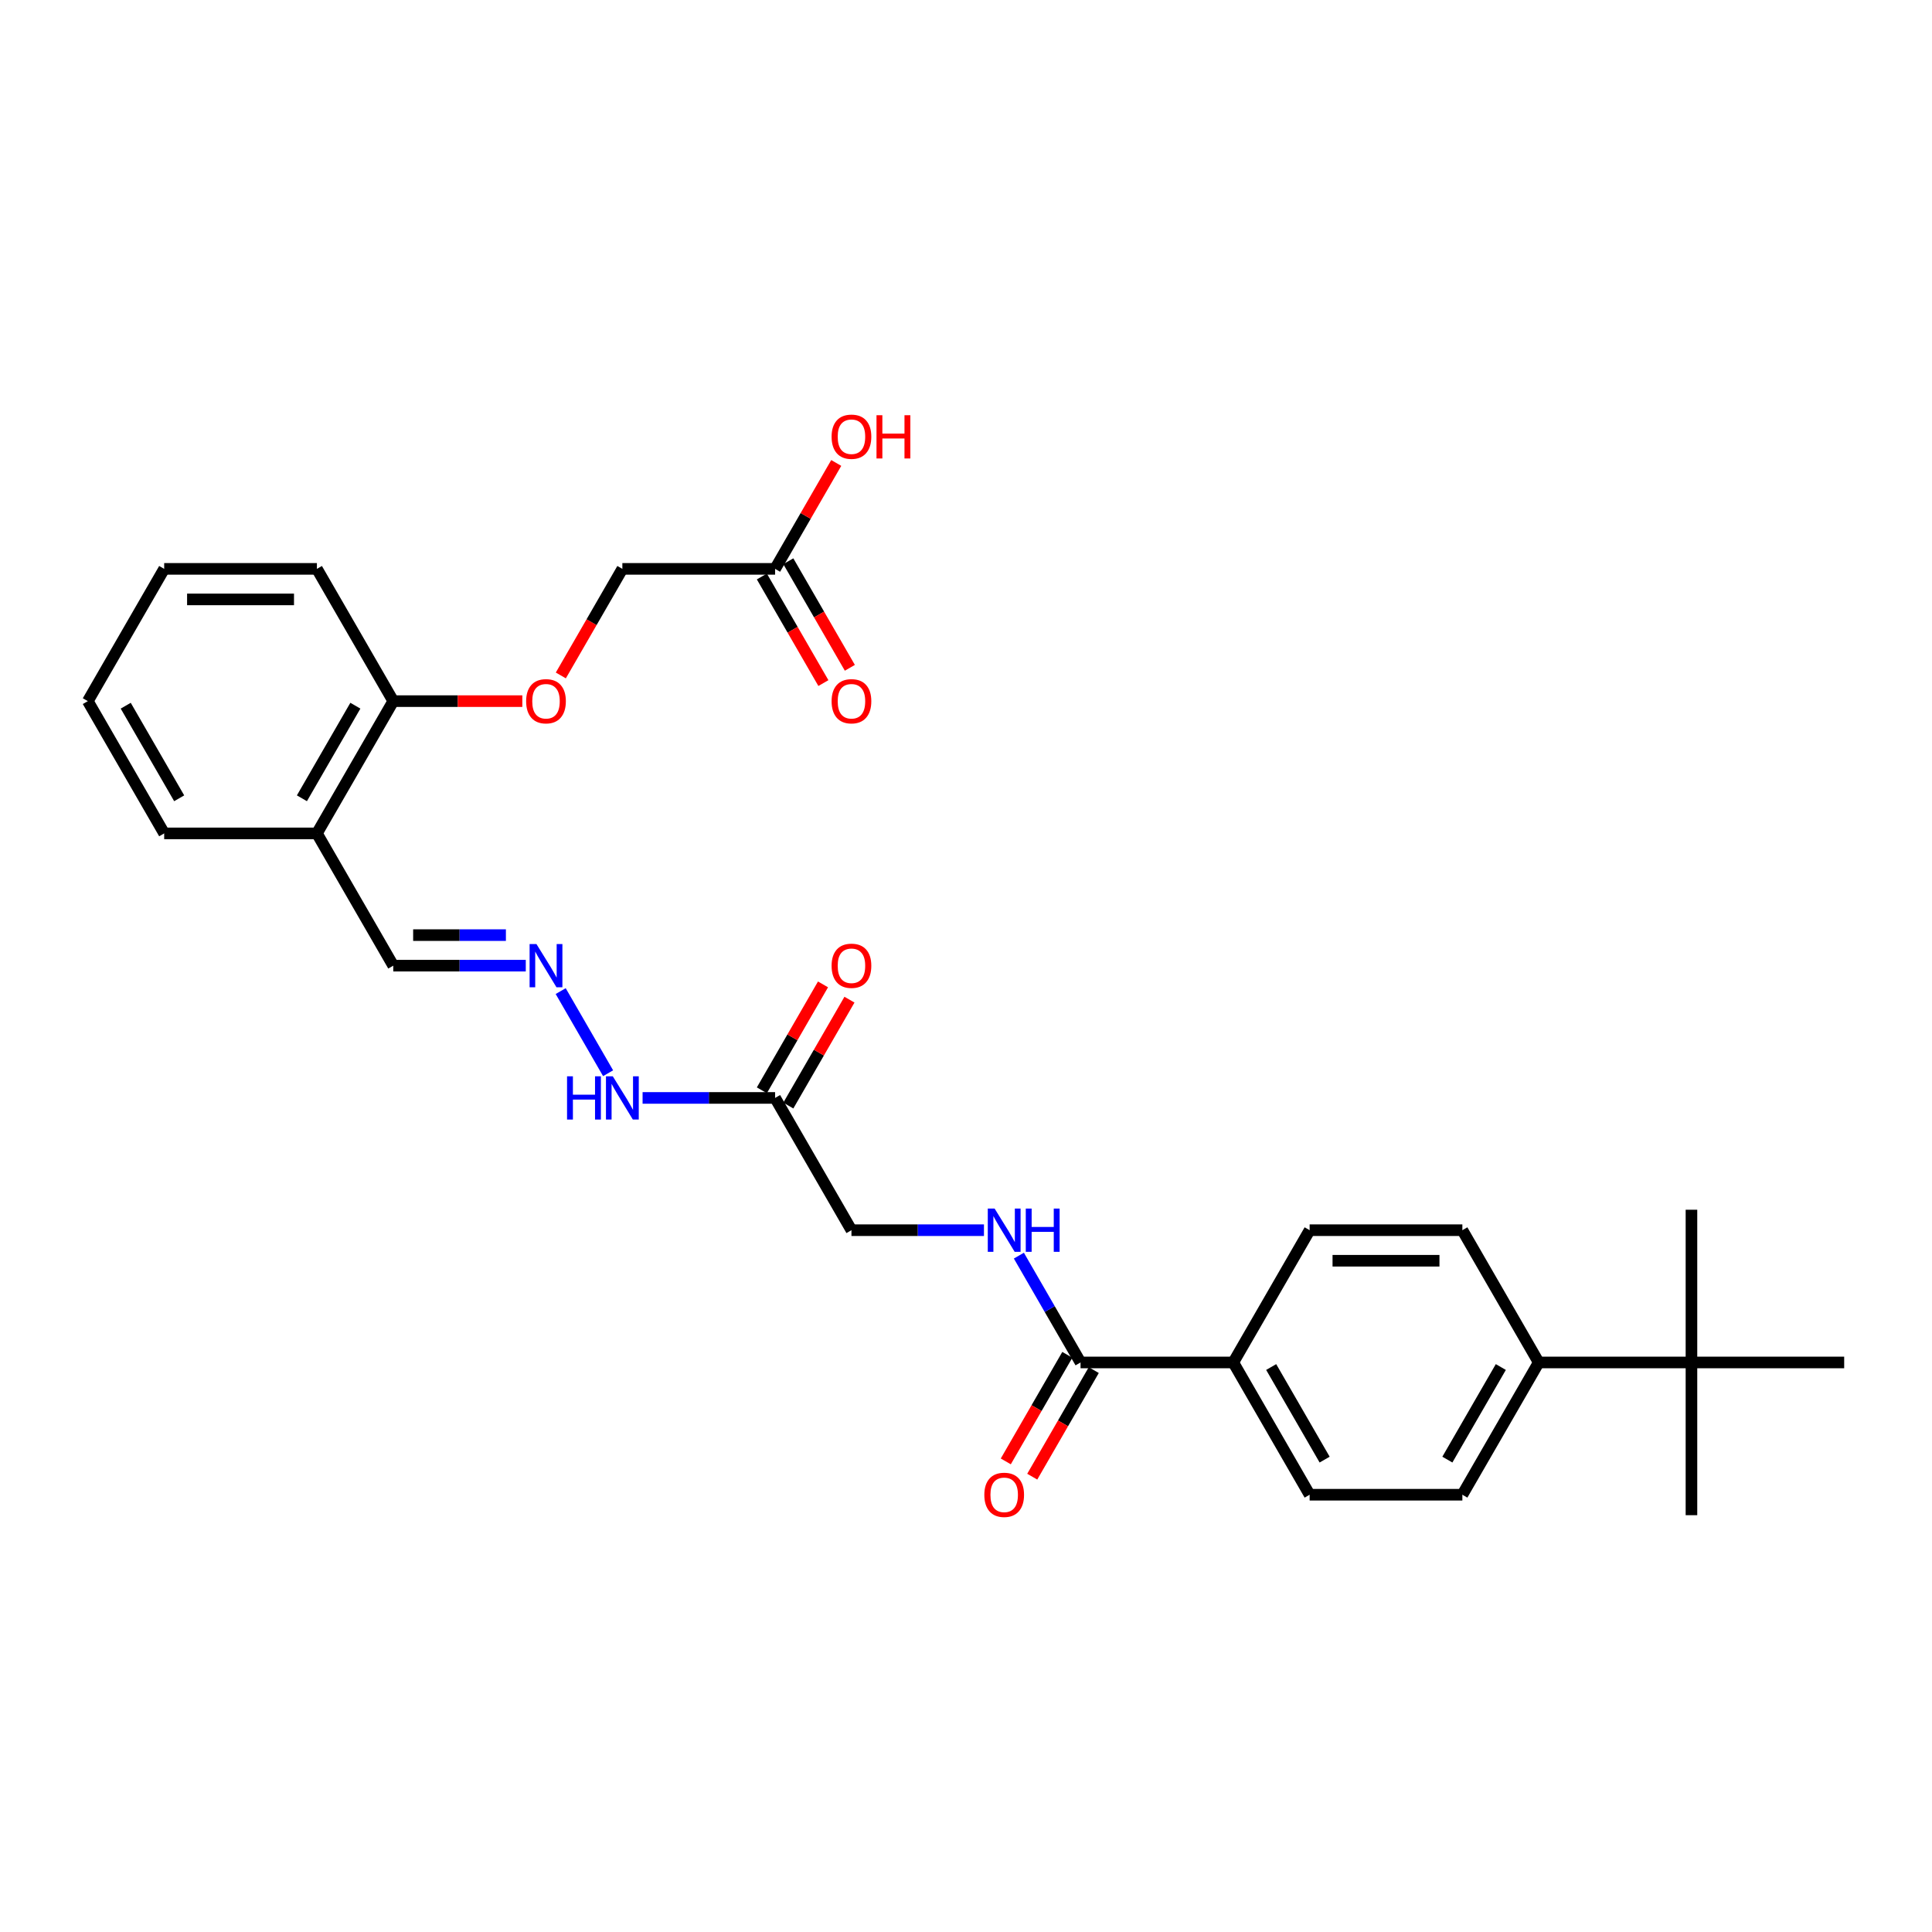 <?xml version='1.0' encoding='iso-8859-1'?>
<svg version='1.1' baseProfile='full'
              xmlns='http://www.w3.org/2000/svg'
                      xmlns:rdkit='http://www.rdkit.org/xml'
                      xmlns:xlink='http://www.w3.org/1999/xlink'
                  xml:space='preserve'
width='1000px' height='1000px' viewBox='0 0 1000 1000'>
<!-- END OF HEADER -->
<rect style='opacity:1.0;fill:#FFFFFF;stroke:none' width='1000' height='1000' x='0' y='0'> </rect>
<path class='bond-1' d='M 559.289,705.208 L 543.328,677.562' style='fill:none;fill-rule:evenodd;stroke:#000000;stroke-width:6px;stroke-linecap:butt;stroke-linejoin:miter;stroke-opacity:1' />
<path class='bond-1' d='M 543.328,677.562 L 527.367,649.917' style='fill:none;fill-rule:evenodd;stroke:#0000FF;stroke-width:6px;stroke-linecap:butt;stroke-linejoin:miter;stroke-opacity:1' />
<path class='bond-4' d='M 559.289,705.208 L 638.34,705.208' style='fill:none;fill-rule:evenodd;stroke:#000000;stroke-width:6px;stroke-linecap:butt;stroke-linejoin:miter;stroke-opacity:1' />
<path class='bond-11' d='M 552.442,701.255 L 536.518,728.837' style='fill:none;fill-rule:evenodd;stroke:#000000;stroke-width:6px;stroke-linecap:butt;stroke-linejoin:miter;stroke-opacity:1' />
<path class='bond-11' d='M 536.518,728.837 L 520.593,756.419' style='fill:none;fill-rule:evenodd;stroke:#FF0000;stroke-width:6px;stroke-linecap:butt;stroke-linejoin:miter;stroke-opacity:1' />
<path class='bond-11' d='M 566.135,709.16 L 550.21,736.742' style='fill:none;fill-rule:evenodd;stroke:#000000;stroke-width:6px;stroke-linecap:butt;stroke-linejoin:miter;stroke-opacity:1' />
<path class='bond-11' d='M 550.21,736.742 L 534.286,764.324' style='fill:none;fill-rule:evenodd;stroke:#FF0000;stroke-width:6px;stroke-linecap:butt;stroke-linejoin:miter;stroke-opacity:1' />
<path class='bond-0' d='M 401.186,568.287 L 440.711,636.747' style='fill:none;fill-rule:evenodd;stroke:#000000;stroke-width:6px;stroke-linecap:butt;stroke-linejoin:miter;stroke-opacity:1' />
<path class='bond-8' d='M 401.186,568.287 L 366.893,568.287' style='fill:none;fill-rule:evenodd;stroke:#000000;stroke-width:6px;stroke-linecap:butt;stroke-linejoin:miter;stroke-opacity:1' />
<path class='bond-8' d='M 366.893,568.287 L 332.601,568.287' style='fill:none;fill-rule:evenodd;stroke:#0000FF;stroke-width:6px;stroke-linecap:butt;stroke-linejoin:miter;stroke-opacity:1' />
<path class='bond-12' d='M 408.032,572.239 L 423.856,544.831' style='fill:none;fill-rule:evenodd;stroke:#000000;stroke-width:6px;stroke-linecap:butt;stroke-linejoin:miter;stroke-opacity:1' />
<path class='bond-12' d='M 423.856,544.831 L 439.68,517.423' style='fill:none;fill-rule:evenodd;stroke:#FF0000;stroke-width:6px;stroke-linecap:butt;stroke-linejoin:miter;stroke-opacity:1' />
<path class='bond-12' d='M 394.34,564.334 L 410.164,536.926' style='fill:none;fill-rule:evenodd;stroke:#000000;stroke-width:6px;stroke-linecap:butt;stroke-linejoin:miter;stroke-opacity:1' />
<path class='bond-12' d='M 410.164,536.926 L 425.988,509.518' style='fill:none;fill-rule:evenodd;stroke:#FF0000;stroke-width:6px;stroke-linecap:butt;stroke-linejoin:miter;stroke-opacity:1' />
<path class='bond-15' d='M 509.296,636.747 L 475.004,636.747' style='fill:none;fill-rule:evenodd;stroke:#0000FF;stroke-width:6px;stroke-linecap:butt;stroke-linejoin:miter;stroke-opacity:1' />
<path class='bond-15' d='M 475.004,636.747 L 440.711,636.747' style='fill:none;fill-rule:evenodd;stroke:#000000;stroke-width:6px;stroke-linecap:butt;stroke-linejoin:miter;stroke-opacity:1' />
<path class='bond-2' d='M 290.212,512.996 L 314.75,555.497' style='fill:none;fill-rule:evenodd;stroke:#0000FF;stroke-width:6px;stroke-linecap:butt;stroke-linejoin:miter;stroke-opacity:1' />
<path class='bond-13' d='M 272.142,499.826 L 237.85,499.826' style='fill:none;fill-rule:evenodd;stroke:#0000FF;stroke-width:6px;stroke-linecap:butt;stroke-linejoin:miter;stroke-opacity:1' />
<path class='bond-13' d='M 237.85,499.826 L 203.557,499.826' style='fill:none;fill-rule:evenodd;stroke:#000000;stroke-width:6px;stroke-linecap:butt;stroke-linejoin:miter;stroke-opacity:1' />
<path class='bond-13' d='M 261.855,484.016 L 237.85,484.016' style='fill:none;fill-rule:evenodd;stroke:#0000FF;stroke-width:6px;stroke-linecap:butt;stroke-linejoin:miter;stroke-opacity:1' />
<path class='bond-13' d='M 237.85,484.016 L 213.845,484.016' style='fill:none;fill-rule:evenodd;stroke:#000000;stroke-width:6px;stroke-linecap:butt;stroke-linejoin:miter;stroke-opacity:1' />
<path class='bond-3' d='M 164.032,431.366 L 203.557,499.826' style='fill:none;fill-rule:evenodd;stroke:#000000;stroke-width:6px;stroke-linecap:butt;stroke-linejoin:miter;stroke-opacity:1' />
<path class='bond-9' d='M 164.032,431.366 L 203.557,362.905' style='fill:none;fill-rule:evenodd;stroke:#000000;stroke-width:6px;stroke-linecap:butt;stroke-linejoin:miter;stroke-opacity:1' />
<path class='bond-9' d='M 156.268,413.191 L 183.936,365.269' style='fill:none;fill-rule:evenodd;stroke:#000000;stroke-width:6px;stroke-linecap:butt;stroke-linejoin:miter;stroke-opacity:1' />
<path class='bond-22' d='M 164.032,431.366 L 84.98,431.366' style='fill:none;fill-rule:evenodd;stroke:#000000;stroke-width:6px;stroke-linecap:butt;stroke-linejoin:miter;stroke-opacity:1' />
<path class='bond-16' d='M 638.34,705.208 L 677.866,636.747' style='fill:none;fill-rule:evenodd;stroke:#000000;stroke-width:6px;stroke-linecap:butt;stroke-linejoin:miter;stroke-opacity:1' />
<path class='bond-17' d='M 638.34,705.208 L 677.866,773.668' style='fill:none;fill-rule:evenodd;stroke:#000000;stroke-width:6px;stroke-linecap:butt;stroke-linejoin:miter;stroke-opacity:1' />
<path class='bond-17' d='M 657.961,707.572 L 685.629,755.494' style='fill:none;fill-rule:evenodd;stroke:#000000;stroke-width:6px;stroke-linecap:butt;stroke-linejoin:miter;stroke-opacity:1' />
<path class='bond-5' d='M 401.186,294.445 L 322.134,294.445' style='fill:none;fill-rule:evenodd;stroke:#000000;stroke-width:6px;stroke-linecap:butt;stroke-linejoin:miter;stroke-opacity:1' />
<path class='bond-14' d='M 394.34,298.397 L 410.264,325.979' style='fill:none;fill-rule:evenodd;stroke:#000000;stroke-width:6px;stroke-linecap:butt;stroke-linejoin:miter;stroke-opacity:1' />
<path class='bond-14' d='M 410.264,325.979 L 426.189,353.561' style='fill:none;fill-rule:evenodd;stroke:#FF0000;stroke-width:6px;stroke-linecap:butt;stroke-linejoin:miter;stroke-opacity:1' />
<path class='bond-14' d='M 408.032,290.492 L 423.956,318.074' style='fill:none;fill-rule:evenodd;stroke:#000000;stroke-width:6px;stroke-linecap:butt;stroke-linejoin:miter;stroke-opacity:1' />
<path class='bond-14' d='M 423.956,318.074 L 439.881,345.656' style='fill:none;fill-rule:evenodd;stroke:#FF0000;stroke-width:6px;stroke-linecap:butt;stroke-linejoin:miter;stroke-opacity:1' />
<path class='bond-21' d='M 401.186,294.445 L 417.01,267.036' style='fill:none;fill-rule:evenodd;stroke:#000000;stroke-width:6px;stroke-linecap:butt;stroke-linejoin:miter;stroke-opacity:1' />
<path class='bond-21' d='M 417.01,267.036 L 432.834,239.628' style='fill:none;fill-rule:evenodd;stroke:#FF0000;stroke-width:6px;stroke-linecap:butt;stroke-linejoin:miter;stroke-opacity:1' />
<path class='bond-6' d='M 875.494,705.208 L 796.443,705.208' style='fill:none;fill-rule:evenodd;stroke:#000000;stroke-width:6px;stroke-linecap:butt;stroke-linejoin:miter;stroke-opacity:1' />
<path class='bond-23' d='M 875.494,705.208 L 875.494,784.259' style='fill:none;fill-rule:evenodd;stroke:#000000;stroke-width:6px;stroke-linecap:butt;stroke-linejoin:miter;stroke-opacity:1' />
<path class='bond-24' d='M 875.494,705.208 L 875.494,626.156' style='fill:none;fill-rule:evenodd;stroke:#000000;stroke-width:6px;stroke-linecap:butt;stroke-linejoin:miter;stroke-opacity:1' />
<path class='bond-25' d='M 875.494,705.208 L 954.545,705.208' style='fill:none;fill-rule:evenodd;stroke:#000000;stroke-width:6px;stroke-linecap:butt;stroke-linejoin:miter;stroke-opacity:1' />
<path class='bond-7' d='M 796.443,705.208 L 756.917,773.668' style='fill:none;fill-rule:evenodd;stroke:#000000;stroke-width:6px;stroke-linecap:butt;stroke-linejoin:miter;stroke-opacity:1' />
<path class='bond-7' d='M 776.822,707.572 L 749.154,755.494' style='fill:none;fill-rule:evenodd;stroke:#000000;stroke-width:6px;stroke-linecap:butt;stroke-linejoin:miter;stroke-opacity:1' />
<path class='bond-29' d='M 796.443,705.208 L 756.917,636.747' style='fill:none;fill-rule:evenodd;stroke:#000000;stroke-width:6px;stroke-linecap:butt;stroke-linejoin:miter;stroke-opacity:1' />
<path class='bond-10' d='M 203.557,362.905 L 236.957,362.905' style='fill:none;fill-rule:evenodd;stroke:#000000;stroke-width:6px;stroke-linecap:butt;stroke-linejoin:miter;stroke-opacity:1' />
<path class='bond-10' d='M 236.957,362.905 L 270.356,362.905' style='fill:none;fill-rule:evenodd;stroke:#FF0000;stroke-width:6px;stroke-linecap:butt;stroke-linejoin:miter;stroke-opacity:1' />
<path class='bond-26' d='M 203.557,362.905 L 164.032,294.445' style='fill:none;fill-rule:evenodd;stroke:#000000;stroke-width:6px;stroke-linecap:butt;stroke-linejoin:miter;stroke-opacity:1' />
<path class='bond-20' d='M 290.285,349.609 L 306.21,322.027' style='fill:none;fill-rule:evenodd;stroke:#FF0000;stroke-width:6px;stroke-linecap:butt;stroke-linejoin:miter;stroke-opacity:1' />
<path class='bond-20' d='M 306.21,322.027 L 322.134,294.445' style='fill:none;fill-rule:evenodd;stroke:#000000;stroke-width:6px;stroke-linecap:butt;stroke-linejoin:miter;stroke-opacity:1' />
<path class='bond-19' d='M 677.866,636.747 L 756.917,636.747' style='fill:none;fill-rule:evenodd;stroke:#000000;stroke-width:6px;stroke-linecap:butt;stroke-linejoin:miter;stroke-opacity:1' />
<path class='bond-19' d='M 689.723,652.557 L 745.059,652.557' style='fill:none;fill-rule:evenodd;stroke:#000000;stroke-width:6px;stroke-linecap:butt;stroke-linejoin:miter;stroke-opacity:1' />
<path class='bond-18' d='M 677.866,773.668 L 756.917,773.668' style='fill:none;fill-rule:evenodd;stroke:#000000;stroke-width:6px;stroke-linecap:butt;stroke-linejoin:miter;stroke-opacity:1' />
<path class='bond-27' d='M 84.98,431.366 L 45.455,362.905' style='fill:none;fill-rule:evenodd;stroke:#000000;stroke-width:6px;stroke-linecap:butt;stroke-linejoin:miter;stroke-opacity:1' />
<path class='bond-27' d='M 92.743,413.191 L 65.076,365.269' style='fill:none;fill-rule:evenodd;stroke:#000000;stroke-width:6px;stroke-linecap:butt;stroke-linejoin:miter;stroke-opacity:1' />
<path class='bond-30' d='M 164.032,294.445 L 84.98,294.445' style='fill:none;fill-rule:evenodd;stroke:#000000;stroke-width:6px;stroke-linecap:butt;stroke-linejoin:miter;stroke-opacity:1' />
<path class='bond-30' d='M 152.174,310.255 L 96.838,310.255' style='fill:none;fill-rule:evenodd;stroke:#000000;stroke-width:6px;stroke-linecap:butt;stroke-linejoin:miter;stroke-opacity:1' />
<path class='bond-28' d='M 45.455,362.905 L 84.98,294.445' style='fill:none;fill-rule:evenodd;stroke:#000000;stroke-width:6px;stroke-linecap:butt;stroke-linejoin:miter;stroke-opacity:1' />
<path  class='atom-2' d='M 514.814 625.553
L 522.15 637.411
Q 522.877 638.581, 524.047 640.7
Q 525.217 642.818, 525.281 642.945
L 525.281 625.553
L 528.253 625.553
L 528.253 647.941
L 525.186 647.941
L 517.312 634.976
Q 516.395 633.459, 515.415 631.719
Q 514.466 629.98, 514.182 629.443
L 514.182 647.941
L 511.273 647.941
L 511.273 625.553
L 514.814 625.553
' fill='#0000FF'/>
<path  class='atom-2' d='M 530.941 625.553
L 533.976 625.553
L 533.976 635.071
L 545.423 635.071
L 545.423 625.553
L 548.458 625.553
L 548.458 647.941
L 545.423 647.941
L 545.423 637.601
L 533.976 637.601
L 533.976 647.941
L 530.941 647.941
L 530.941 625.553
' fill='#0000FF'/>
<path  class='atom-3' d='M 277.66 488.632
L 284.996 500.49
Q 285.723 501.66, 286.893 503.779
Q 288.063 505.897, 288.126 506.024
L 288.126 488.632
L 291.099 488.632
L 291.099 511.02
L 288.032 511.02
L 280.158 498.055
Q 279.241 496.538, 278.261 494.798
Q 277.312 493.059, 277.028 492.522
L 277.028 511.02
L 274.119 511.02
L 274.119 488.632
L 277.66 488.632
' fill='#0000FF'/>
<path  class='atom-9' d='M 293.502 557.093
L 296.538 557.093
L 296.538 566.611
L 307.984 566.611
L 307.984 557.093
L 311.02 557.093
L 311.02 579.48
L 307.984 579.48
L 307.984 569.14
L 296.538 569.14
L 296.538 579.48
L 293.502 579.48
L 293.502 557.093
' fill='#0000FF'/>
<path  class='atom-9' d='M 317.186 557.093
L 324.522 568.951
Q 325.249 570.121, 326.419 572.239
Q 327.589 574.358, 327.652 574.484
L 327.652 557.093
L 330.625 557.093
L 330.625 579.48
L 327.557 579.48
L 319.684 566.516
Q 318.767 564.998, 317.787 563.259
Q 316.838 561.52, 316.553 560.982
L 316.553 579.48
L 313.644 579.48
L 313.644 557.093
L 317.186 557.093
' fill='#0000FF'/>
<path  class='atom-11' d='M 272.332 362.968
Q 272.332 357.593, 274.988 354.589
Q 277.644 351.585, 282.609 351.585
Q 287.573 351.585, 290.229 354.589
Q 292.885 357.593, 292.885 362.968
Q 292.885 368.407, 290.198 371.506
Q 287.51 374.573, 282.609 374.573
Q 277.676 374.573, 274.988 371.506
Q 272.332 368.439, 272.332 362.968
M 282.609 372.043
Q 286.024 372.043, 287.858 369.767
Q 289.723 367.458, 289.723 362.968
Q 289.723 358.573, 287.858 356.36
Q 286.024 354.115, 282.609 354.115
Q 279.194 354.115, 277.328 356.328
Q 275.494 358.541, 275.494 362.968
Q 275.494 367.49, 277.328 369.767
Q 279.194 372.043, 282.609 372.043
' fill='#FF0000'/>
<path  class='atom-12' d='M 509.486 773.731
Q 509.486 768.356, 512.142 765.352
Q 514.798 762.348, 519.763 762.348
Q 524.727 762.348, 527.383 765.352
Q 530.04 768.356, 530.04 773.731
Q 530.04 779.17, 527.352 782.269
Q 524.664 785.336, 519.763 785.336
Q 514.83 785.336, 512.142 782.269
Q 509.486 779.202, 509.486 773.731
M 519.763 782.806
Q 523.178 782.806, 525.012 780.53
Q 526.877 778.221, 526.877 773.731
Q 526.877 769.336, 525.012 767.123
Q 523.178 764.878, 519.763 764.878
Q 516.348 764.878, 514.482 767.091
Q 512.648 769.304, 512.648 773.731
Q 512.648 778.253, 514.482 780.53
Q 516.348 782.806, 519.763 782.806
' fill='#FF0000'/>
<path  class='atom-13' d='M 430.435 499.889
Q 430.435 494.514, 433.091 491.51
Q 435.747 488.506, 440.711 488.506
Q 445.676 488.506, 448.332 491.51
Q 450.988 494.514, 450.988 499.889
Q 450.988 505.328, 448.3 508.427
Q 445.613 511.494, 440.711 511.494
Q 435.779 511.494, 433.091 508.427
Q 430.435 505.36, 430.435 499.889
M 440.711 508.964
Q 444.126 508.964, 445.96 506.688
Q 447.826 504.379, 447.826 499.889
Q 447.826 495.494, 445.96 493.281
Q 444.126 491.036, 440.711 491.036
Q 437.296 491.036, 435.431 493.249
Q 433.597 495.462, 433.597 499.889
Q 433.597 504.411, 435.431 506.688
Q 437.296 508.964, 440.711 508.964
' fill='#FF0000'/>
<path  class='atom-15' d='M 430.435 362.968
Q 430.435 357.593, 433.091 354.589
Q 435.747 351.585, 440.711 351.585
Q 445.676 351.585, 448.332 354.589
Q 450.988 357.593, 450.988 362.968
Q 450.988 368.407, 448.3 371.506
Q 445.613 374.573, 440.711 374.573
Q 435.779 374.573, 433.091 371.506
Q 430.435 368.439, 430.435 362.968
M 440.711 372.043
Q 444.126 372.043, 445.96 369.767
Q 447.826 367.458, 447.826 362.968
Q 447.826 358.573, 445.96 356.36
Q 444.126 354.115, 440.711 354.115
Q 437.296 354.115, 435.431 356.328
Q 433.597 358.541, 433.597 362.968
Q 433.597 367.49, 435.431 369.767
Q 437.296 372.043, 440.711 372.043
' fill='#FF0000'/>
<path  class='atom-22' d='M 430.435 226.047
Q 430.435 220.672, 433.091 217.668
Q 435.747 214.664, 440.711 214.664
Q 445.676 214.664, 448.332 217.668
Q 450.988 220.672, 450.988 226.047
Q 450.988 231.486, 448.3 234.585
Q 445.613 237.652, 440.711 237.652
Q 435.779 237.652, 433.091 234.585
Q 430.435 231.518, 430.435 226.047
M 440.711 235.122
Q 444.126 235.122, 445.96 232.846
Q 447.826 230.537, 447.826 226.047
Q 447.826 221.652, 445.96 219.439
Q 444.126 217.194, 440.711 217.194
Q 437.296 217.194, 435.431 219.407
Q 433.597 221.62, 433.597 226.047
Q 433.597 230.569, 435.431 232.846
Q 437.296 235.122, 440.711 235.122
' fill='#FF0000'/>
<path  class='atom-22' d='M 453.676 214.917
L 456.711 214.917
L 456.711 224.435
L 468.158 224.435
L 468.158 214.917
L 471.194 214.917
L 471.194 237.304
L 468.158 237.304
L 468.158 226.964
L 456.711 226.964
L 456.711 237.304
L 453.676 237.304
L 453.676 214.917
' fill='#FF0000'/>
</svg>
